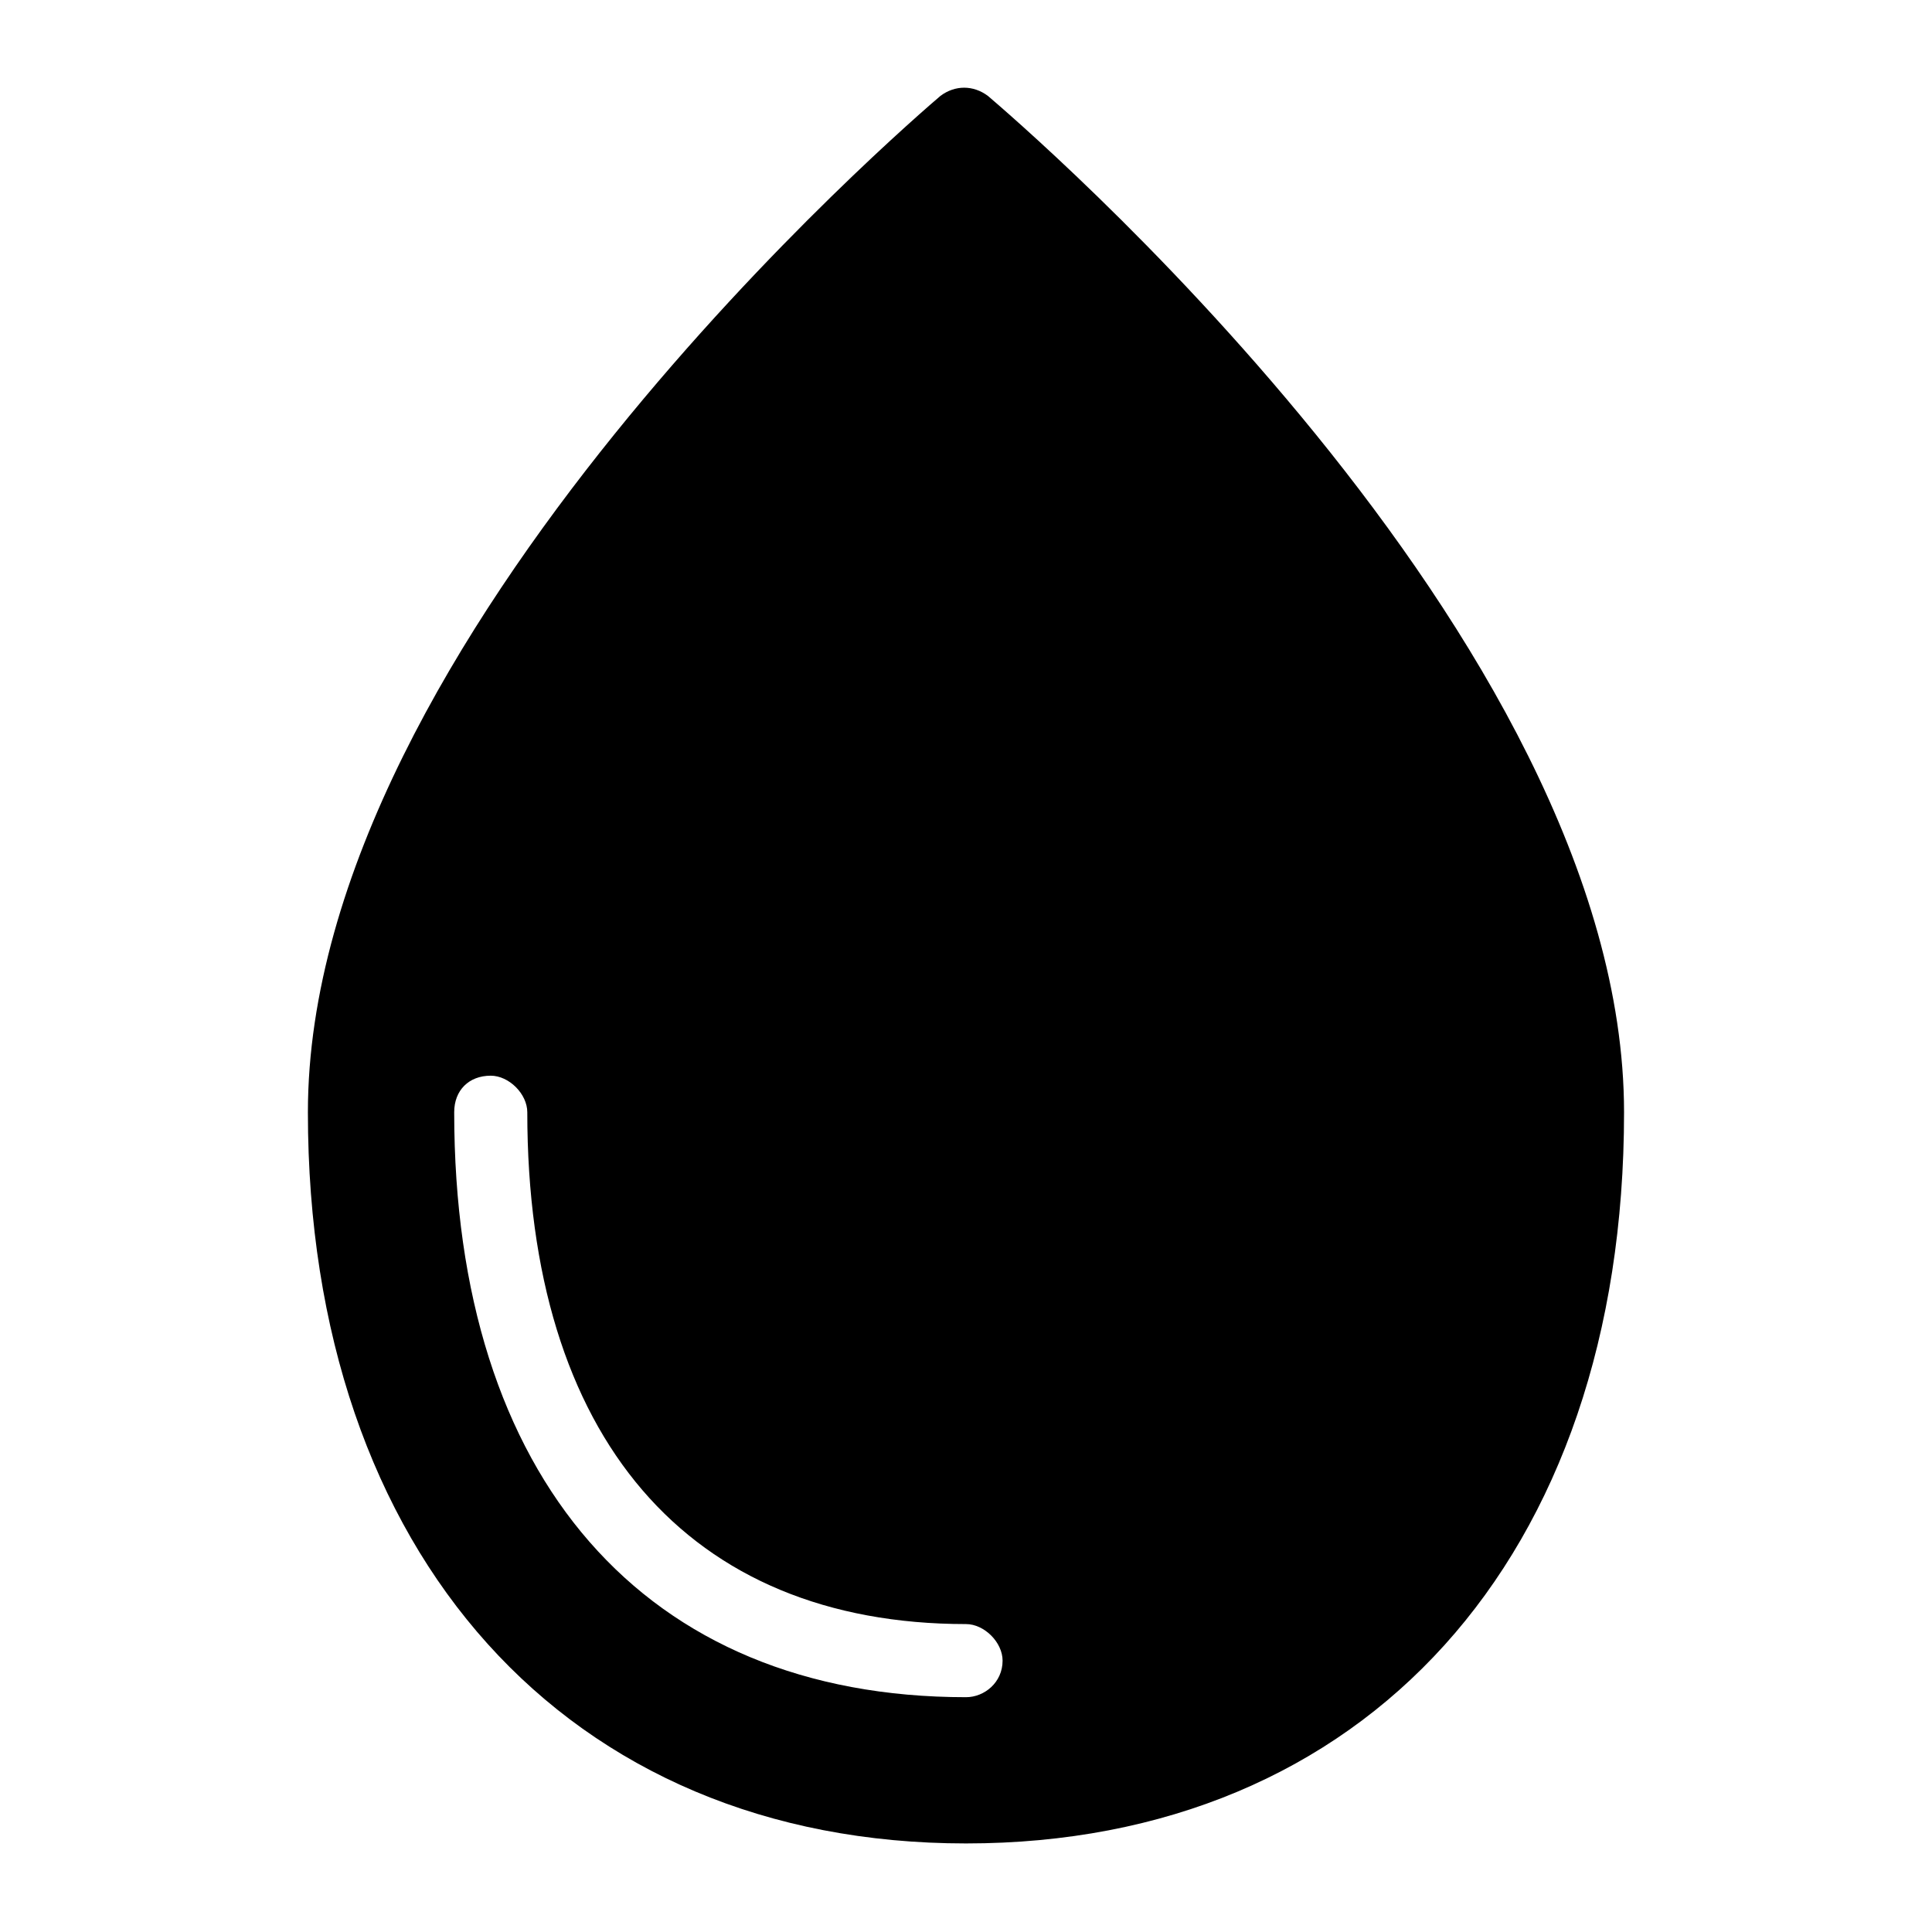 <?xml version="1.0" encoding="UTF-8"?>
<!-- Uploaded to: SVG Repo, www.svgrepo.com, Generator: SVG Repo Mixer Tools -->
<svg fill="#000000" width="800px" height="800px" version="1.1" viewBox="144 144 512 512" xmlns="http://www.w3.org/2000/svg">
 <path d="m400 632.53c105.61 0 174.39-75.57 174.39-193.77 0-125.95-161.8-263.53-168.58-269.34-3.875-2.906-8.719-2.906-12.594 0-6.785 5.812-167.62 143.39-167.62 269.34 0 117.23 68.789 193.77 174.4 193.77zm-125.95-203.46c4.844 0 9.688 4.844 9.688 9.688 0 86.23 42.629 135.64 116.27 135.64 4.844 0 9.688 4.844 9.688 9.688 0 5.812-4.844 9.688-9.688 9.688-85.262 0-135.64-58.133-135.64-155.02 0-5.805 3.875-9.684 9.688-9.684z"/>
</svg>